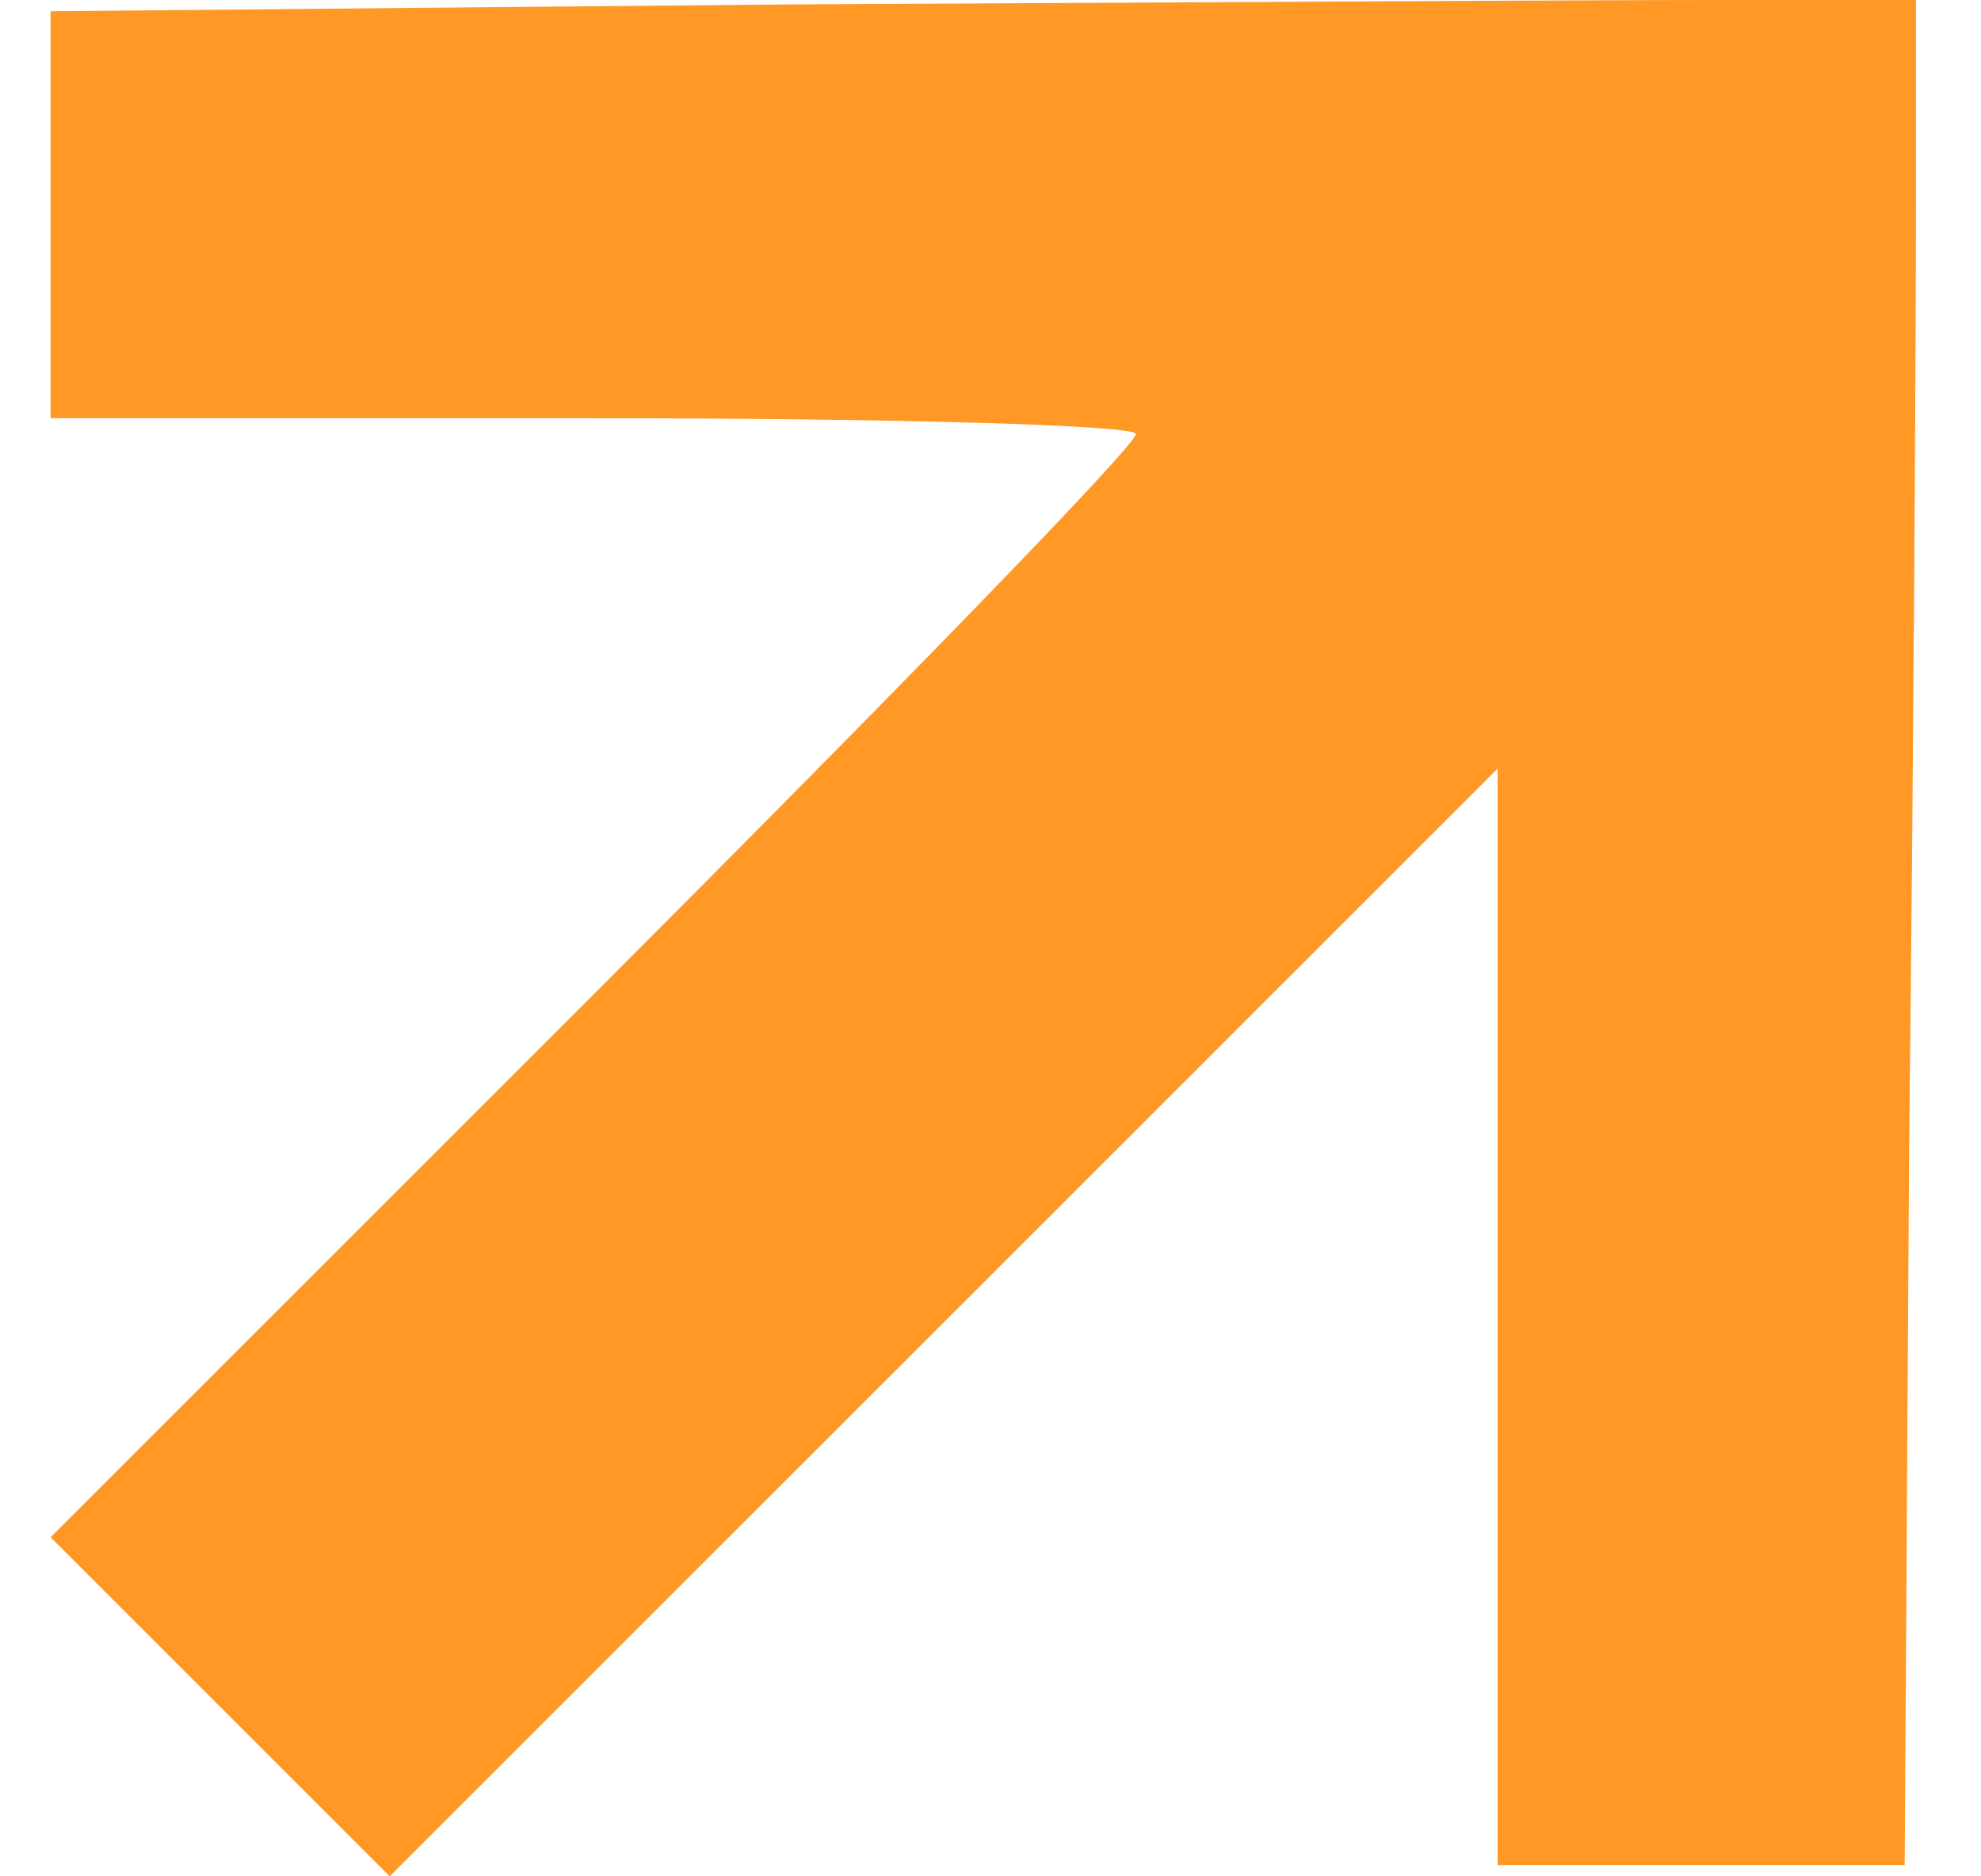 <?xml version="1.0" encoding="UTF-8"?> <svg xmlns="http://www.w3.org/2000/svg" width="19" height="18" viewBox="0 0 19 18" fill="none"> <path d="M7.49 0.043L0.485 0.108V2.06V4.012H5.69C8.552 4.012 10.895 4.077 10.895 4.164C10.895 4.272 8.552 6.68 5.69 9.542L0.485 14.747L2.111 16.373L3.738 18L9.051 12.687L14.364 7.373V12.643V17.892H16.316H18.268L18.311 10.952C18.355 7.135 18.376 3.101 18.376 1.995V-5.66244e-07H16.425C15.362 -5.66244e-07 11.328 0.022 7.49 0.043Z" fill="#FF9824"></path> </svg> 